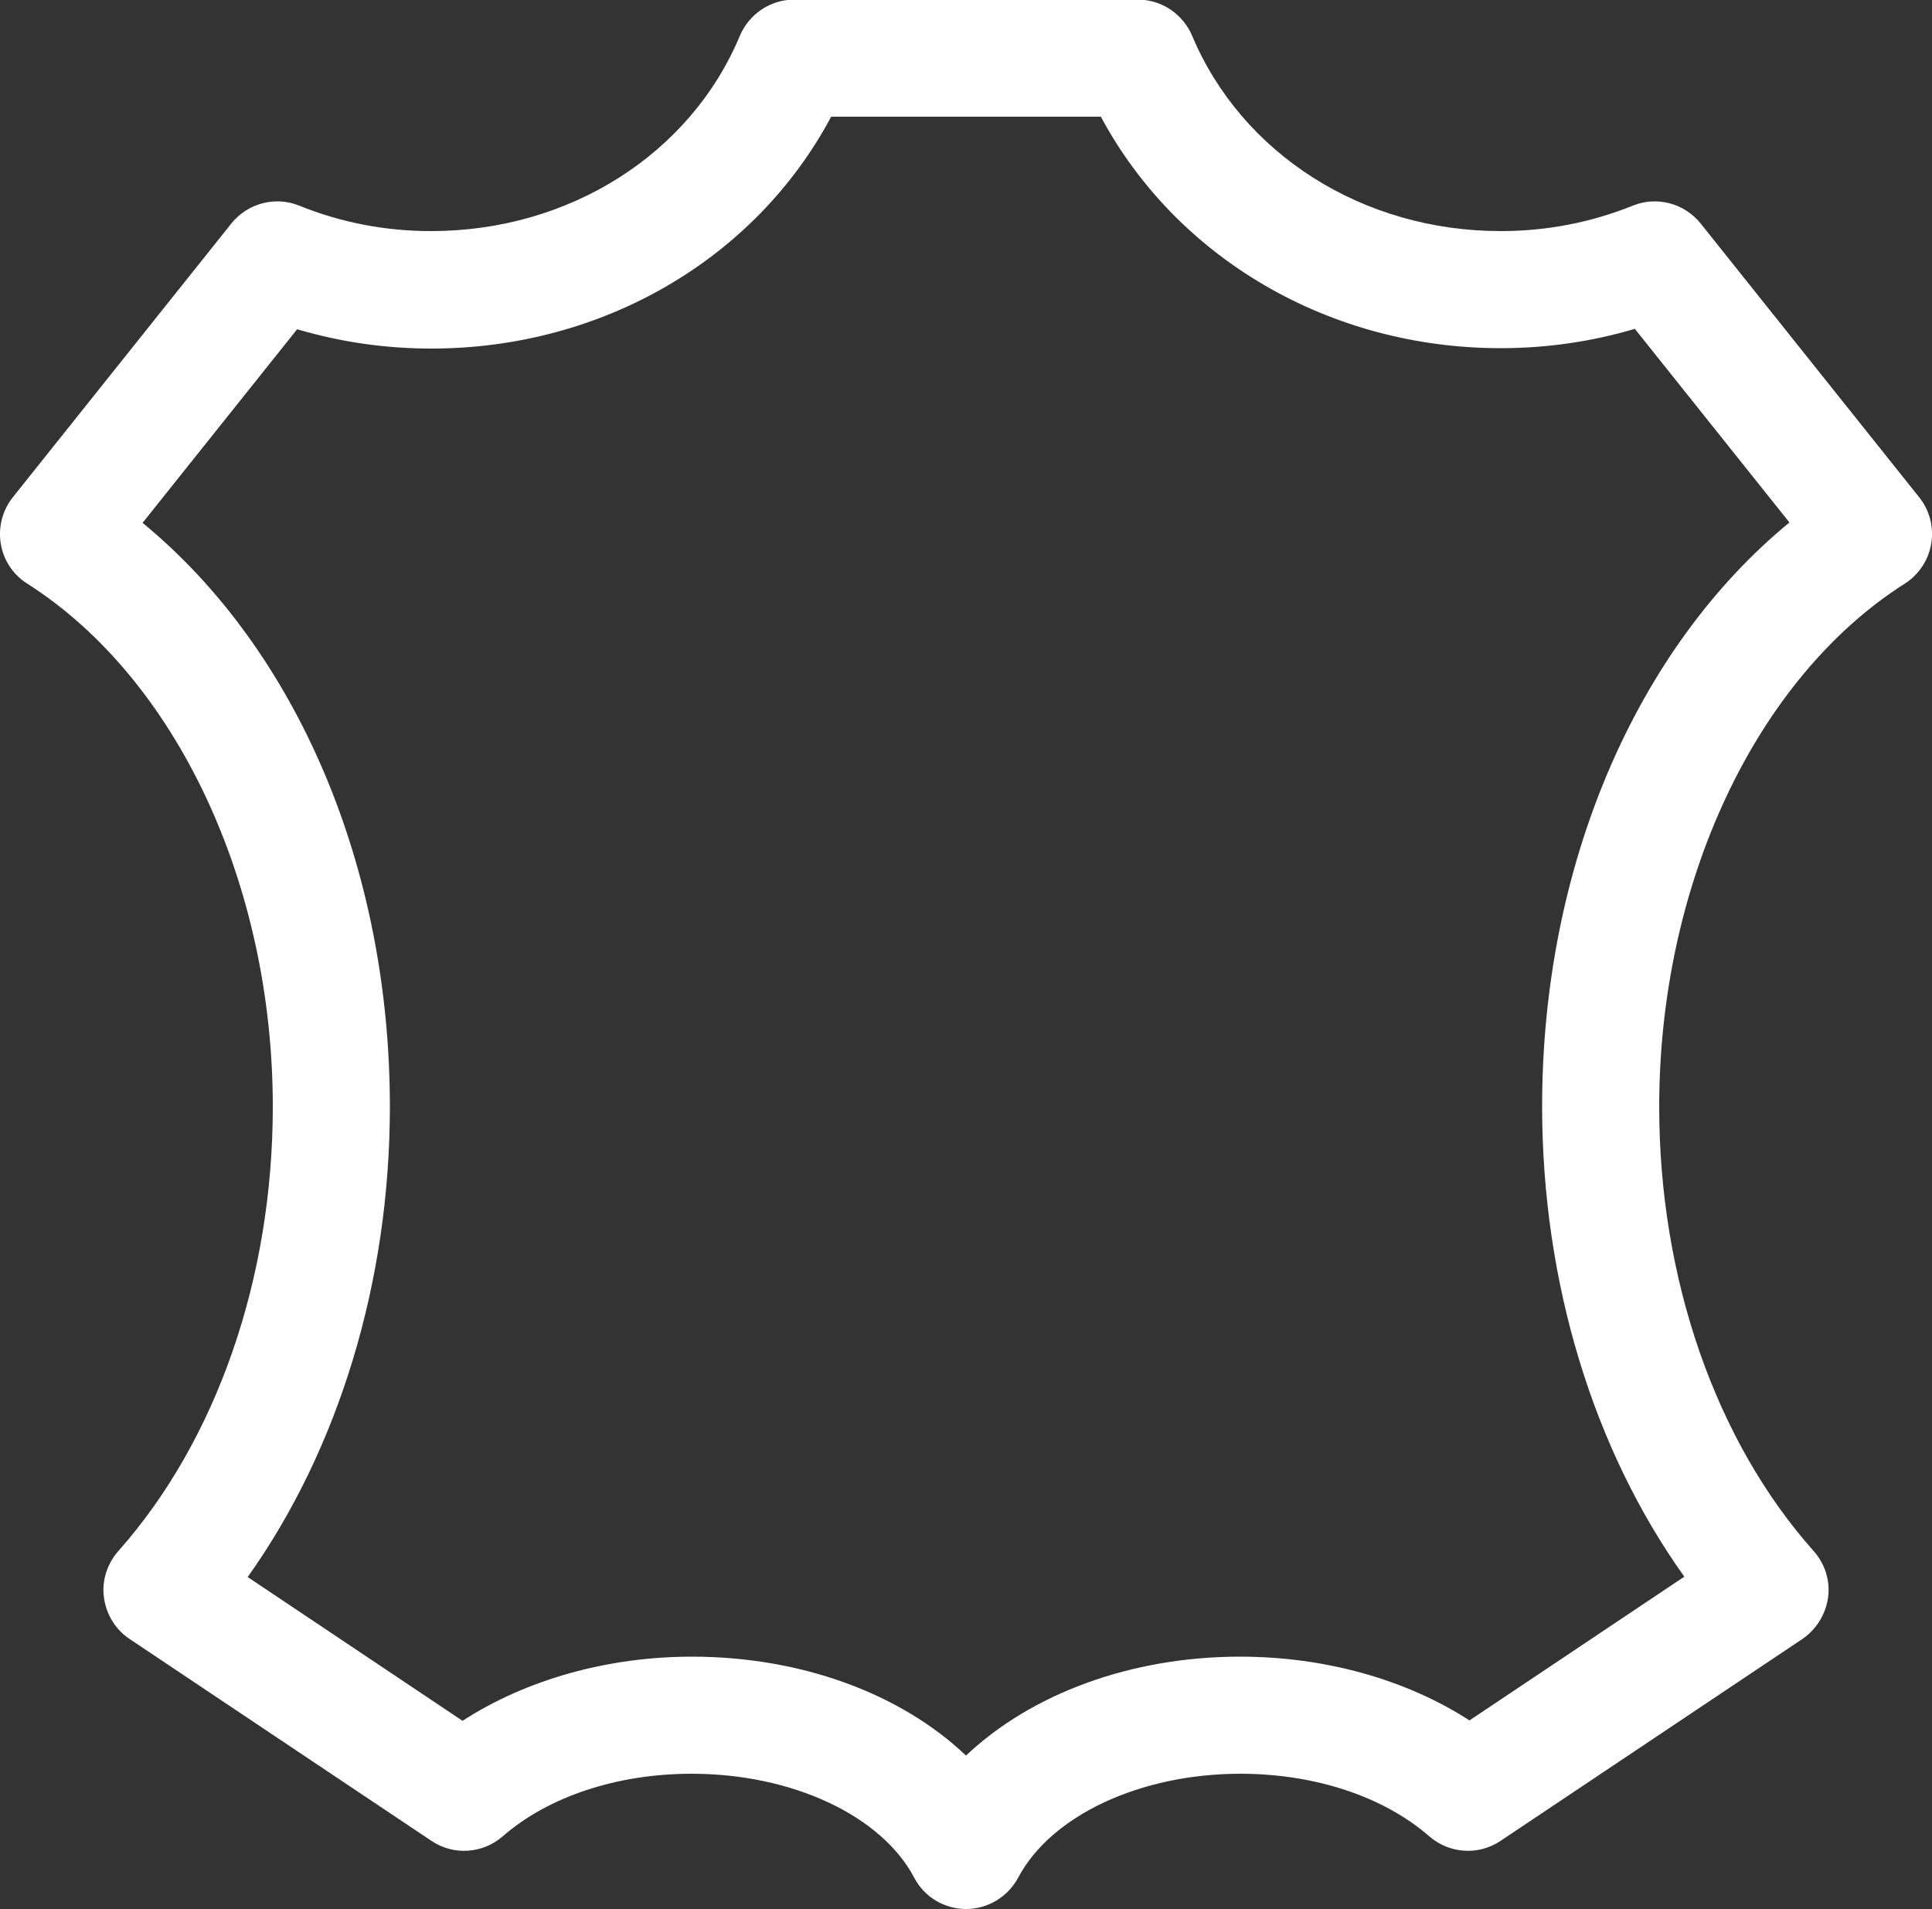 <?xml version="1.0" encoding="UTF-8" standalone="no"?>
<!-- Generator: Adobe Illustrator 21.1.0, SVG Export Plug-In . SVG Version: 6.00 Build 0)  -->
<svg id="Layer_1" style="enable-background:new 0 0 500 494" xmlns="http://www.w3.org/2000/svg" xml:space="preserve" viewBox="0 0 500 494" version="1.1" y="0px" x="0px" xmlns:xlink="http://www.w3.org/1999/xlink">
<rect x="0" y="0" width="500" height="494" fill="#333333" stroke="none"/>
<style type="text/css">
	.st0{fill:#FFFFFF;}
</style>
	<path class="st0" d="m250 494c-5.6 0-10.8-3.1-13.4-8.1-8.5-16.1-31.6-26.9-57.6-26.9-19.3 0-37.1 5.9-48.9 16.2-5.2 4.5-12.7 5-18.4 1.2l-78.2-52.3c-3.6-2.4-6-6.3-6.6-10.7-0.6-4.3 0.8-8.7 3.7-12 25.4-28.6 40-70.5 40-115 0-57.7-25-110.9-63.6-135.4-3.6-2.3-6.1-6-6.8-10.3-0.7-4.2 0.4-8.6 3.1-12l56.6-70.9c4.2-5.2 11.3-7.1 17.5-4.6 10.9 4.4 22.3 6.6 34.2 6.6 35.7 0 67.1-19.9 79.9-50.6 2.4-5.6 7.9-9.3 14-9.3h89c6.1 0 11.6 3.7 14 9.3 12.9 30.7 44.2 50.6 79.9 50.6 11.8 0 23.3-2.2 34.2-6.6 6.2-2.5 13.3-0.6 17.5 4.6l56.6 70.9c2.7 3.4 3.8 7.7 3.1 12-0.7 4.2-3.2 8-6.8 10.3-38.6 24.5-63.6 77.7-63.6 135.4 0 44.5 14.6 86.5 40 115 2.9 3.3 4.3 7.6 3.7 12-0.6 4.3-3 8.2-6.6 10.7l-78.2 52.3c-5.7 3.8-13.2 3.3-18.4-1.2-11.8-10.3-29.6-16.2-48.9-16.2-25.9 0-49 10.8-57.5 26.9-2.7 5-7.9 8.1-13.5 8.1zm-70.9-65.3c28.3 0 54.1 9.6 70.9 25.6 16.9-16 42.7-25.6 70.9-25.6 22 0 43 5.9 59.4 16.5l55.6-37.2c-23.6-33-36.8-76.3-36.8-121.7 0-62.1 24.2-118.4 64-151.1l-40-50.1c-11.2 3.3-22.8 5-34.7 5-44.3 0-83.8-23.2-103.5-59.9h-69.8c-19.6 36.8-59.2 60-103.5 60-11.9 0-23.5-1.7-34.7-5l-40 50.1c39.9 32.8 64 89 64 151.1 0 45.3-13.3 88.7-36.8 121.7l55.6 37.2c16.4-10.6 37.4-16.6 59.4-16.6z"/>
</svg>
